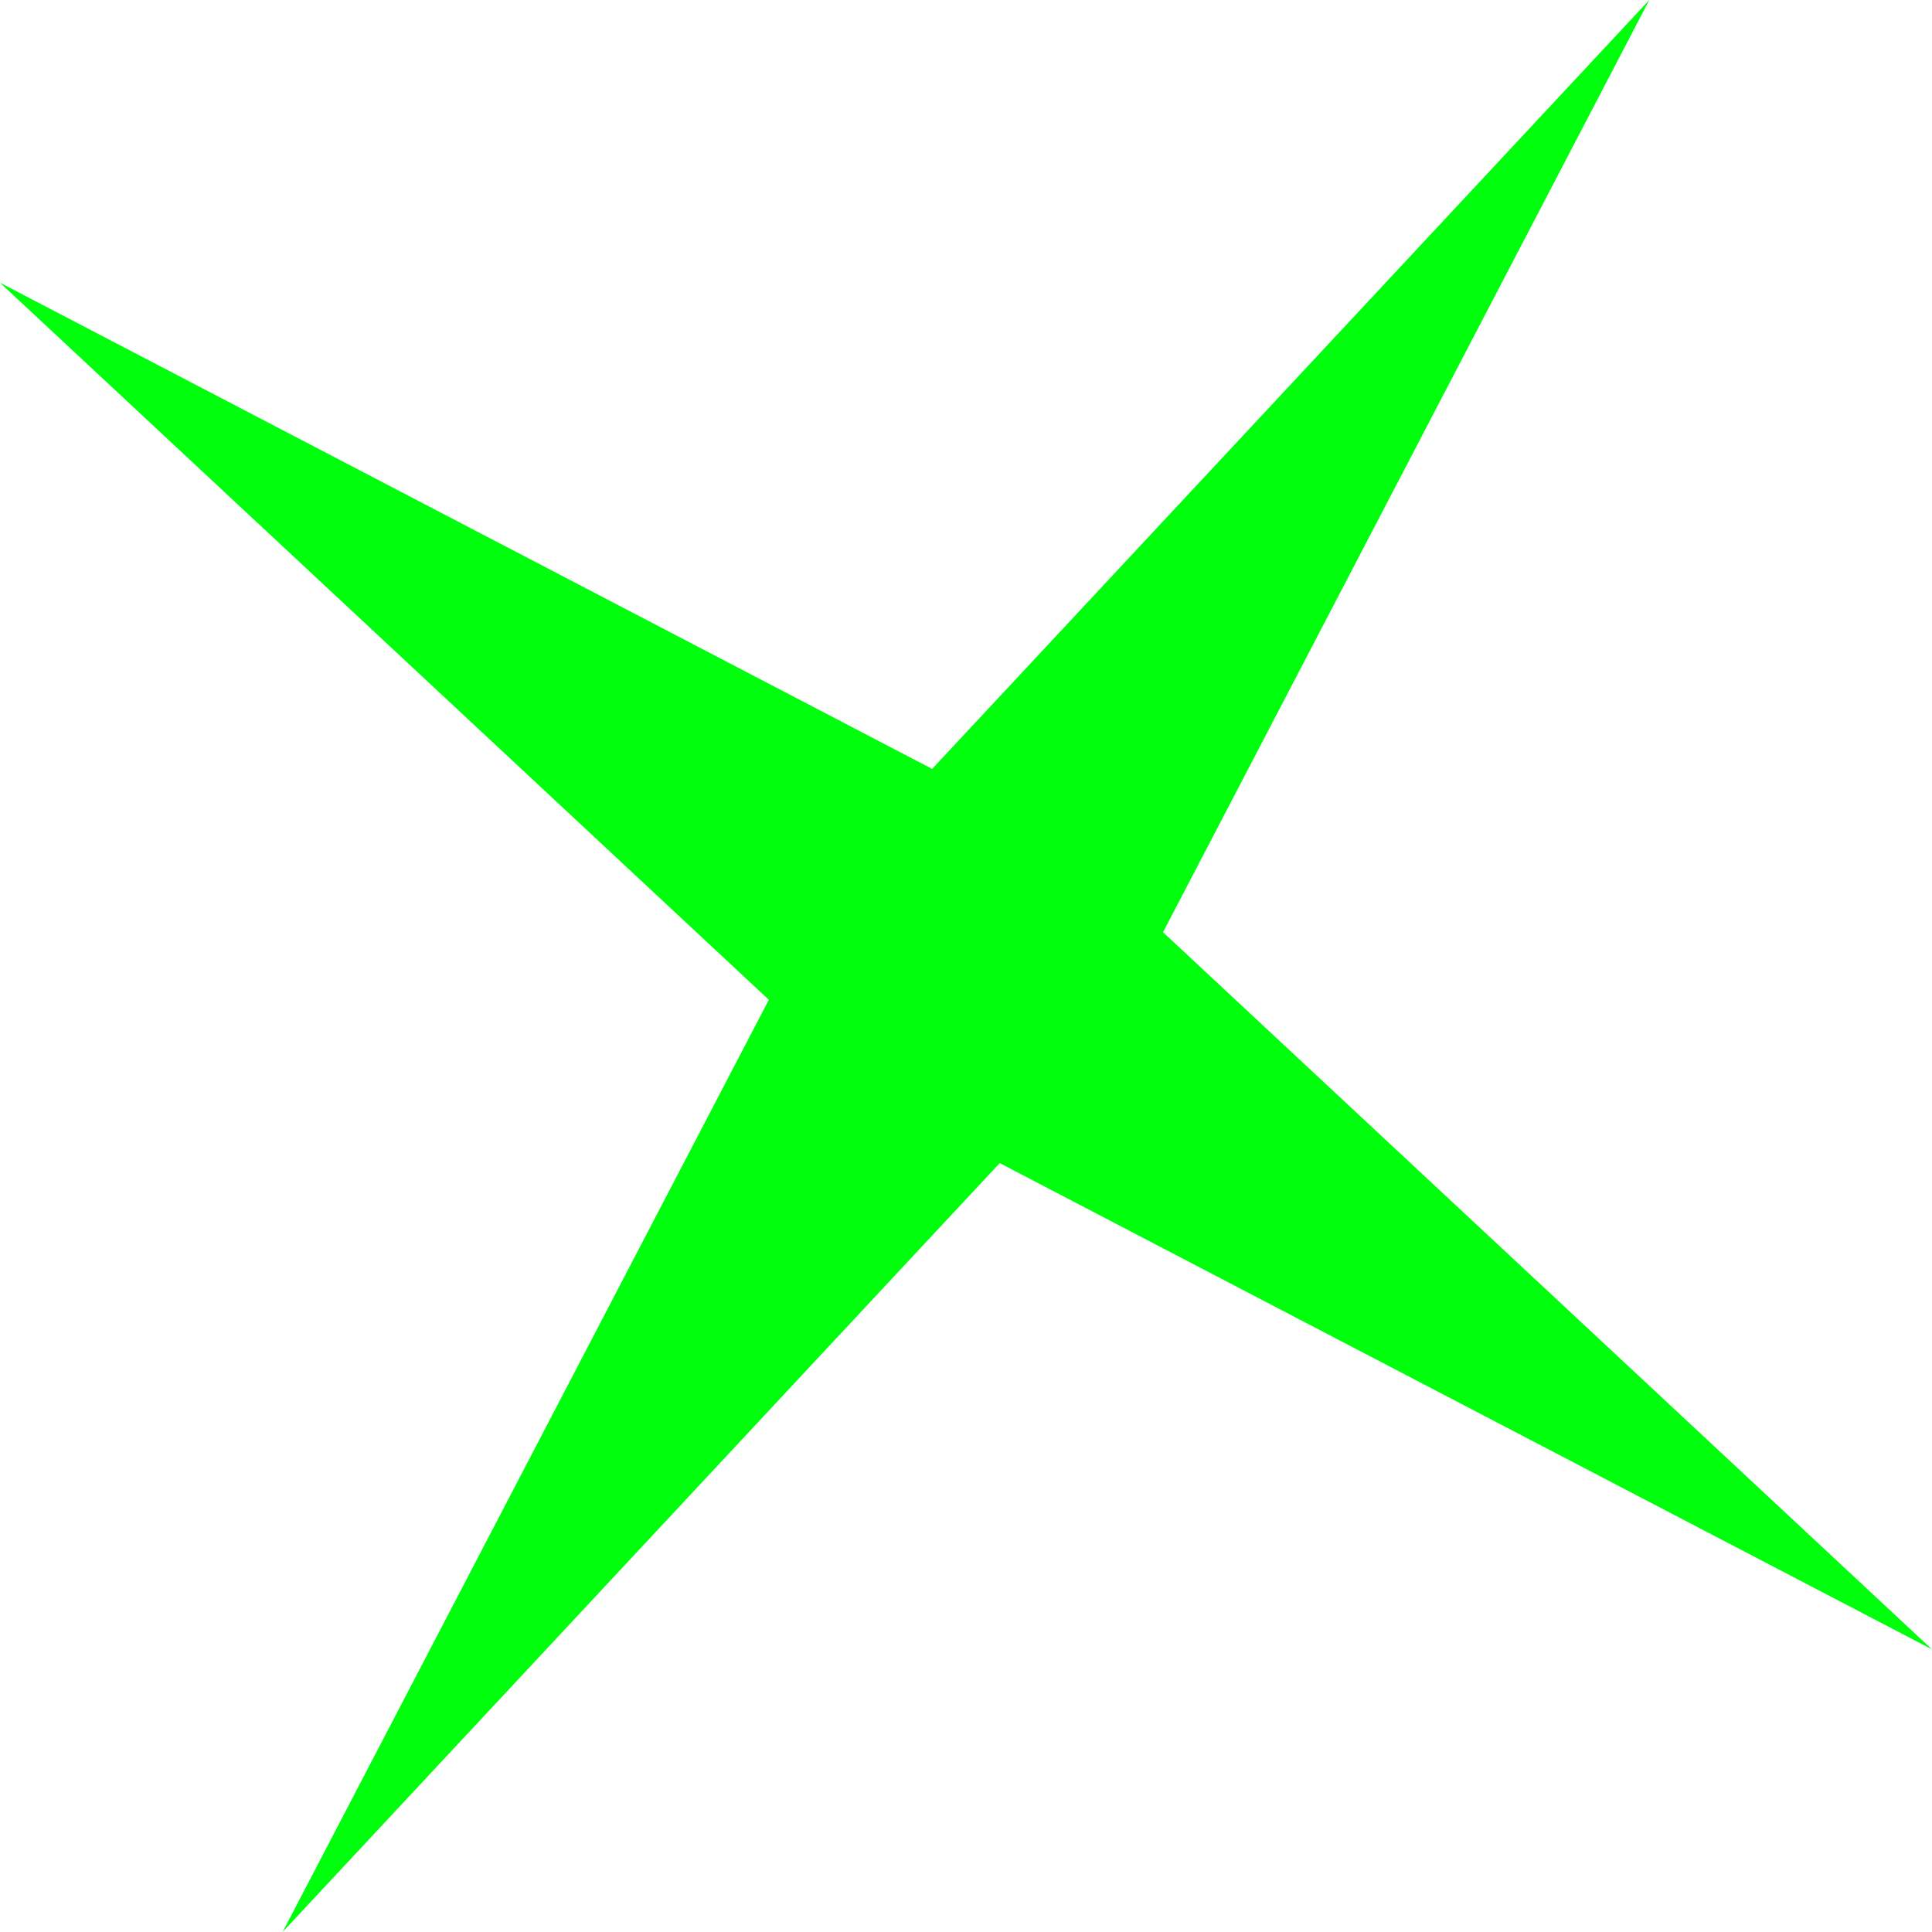 <?xml version="1.0" encoding="UTF-8"?> <svg xmlns="http://www.w3.org/2000/svg" width="60" height="60" viewBox="0 0 60 60" fill="none"> <path d="M51.22 3.41563e-05L36.119 28.951L59.998 51.222L31.047 36.121L8.776 60L23.877 31.049L-0.002 8.778L28.949 23.879L51.22 3.41563e-05Z" fill="#00FF0C"></path> </svg> 